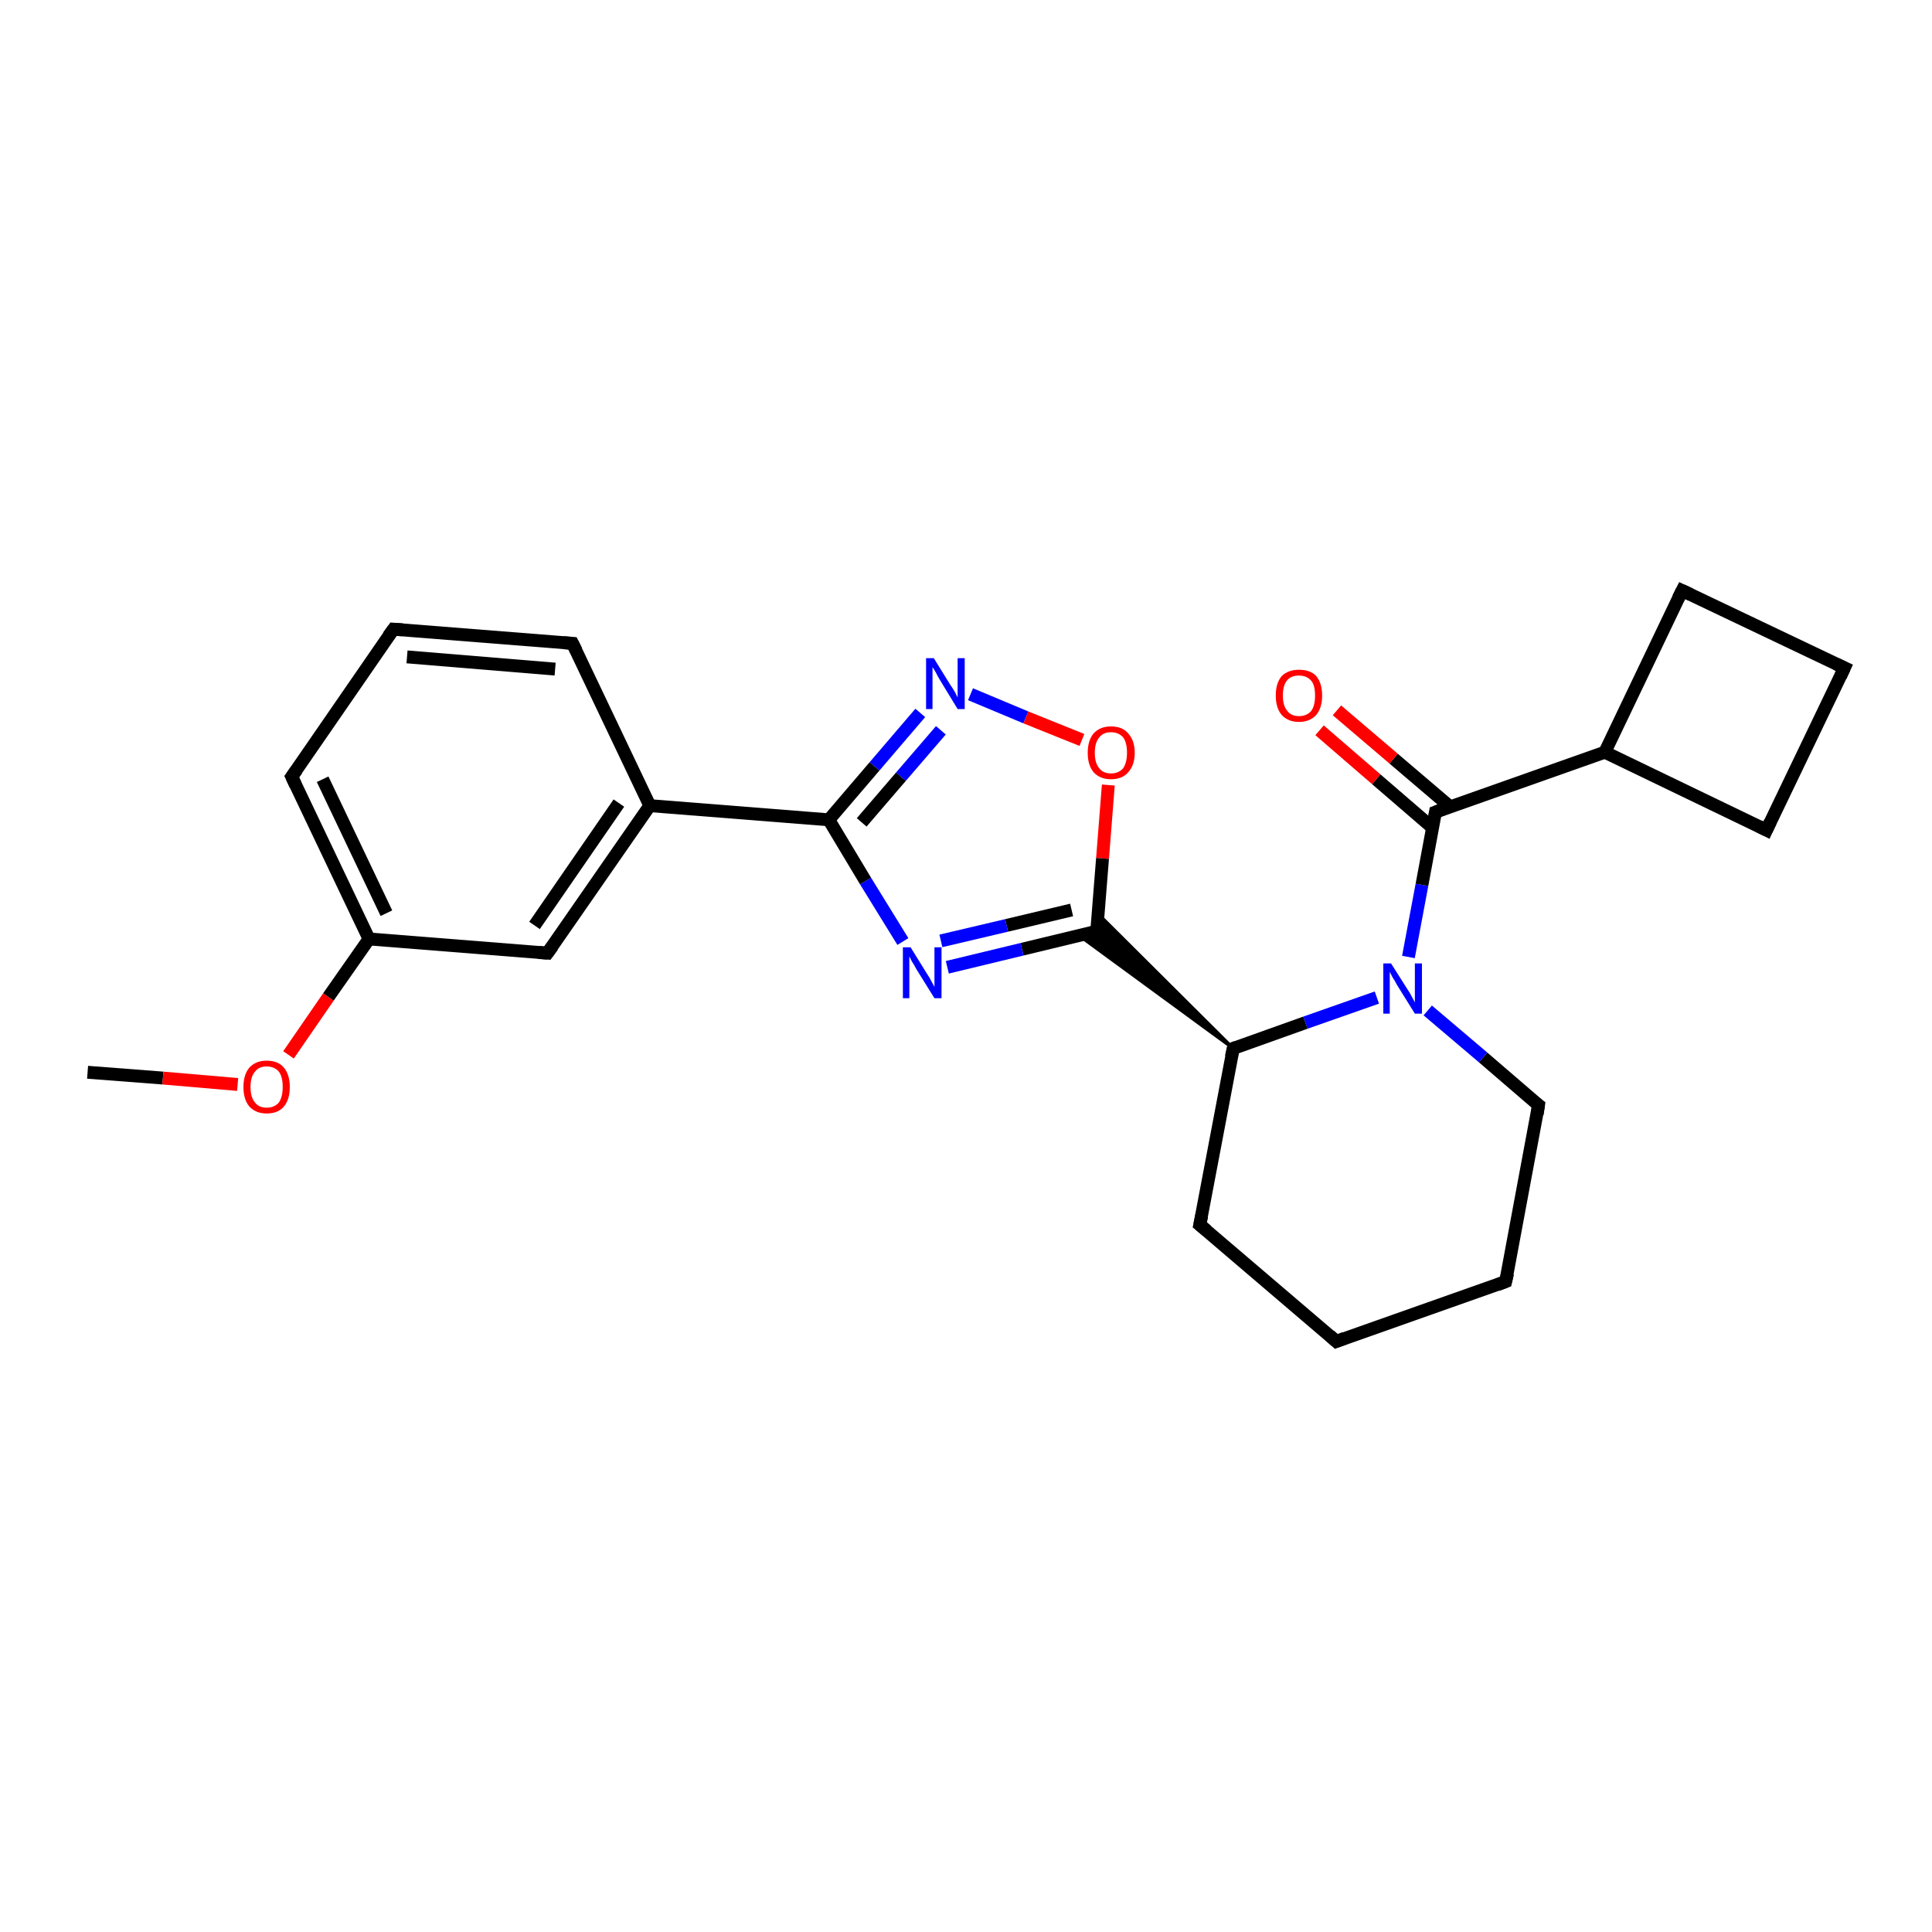 <?xml version='1.0' encoding='iso-8859-1'?>
<svg version='1.1' baseProfile='full'
              xmlns='http://www.w3.org/2000/svg'
                      xmlns:rdkit='http://www.rdkit.org/xml'
                      xmlns:xlink='http://www.w3.org/1999/xlink'
                  xml:space='preserve'
width='300px' height='300px' viewBox='0 0 300 300'>
<!-- END OF HEADER -->
<rect style='opacity:1.0;fill:#FFFFFF;stroke:none' width='300.0' height='300.0' x='0.0' y='0.0'> </rect>
<path class='bond-0 atom-0 atom-1' d='M 13.6,166.5 L 25.3,167.4' style='fill:none;fill-rule:evenodd;stroke:#000000;stroke-width:2.0px;stroke-linecap:butt;stroke-linejoin:miter;stroke-opacity:1' />
<path class='bond-0 atom-0 atom-1' d='M 25.3,167.4 L 36.9,168.4' style='fill:none;fill-rule:evenodd;stroke:#FF0000;stroke-width:2.0px;stroke-linecap:butt;stroke-linejoin:miter;stroke-opacity:1' />
<path class='bond-1 atom-1 atom-2' d='M 44.8,163.8 L 51.0,154.8' style='fill:none;fill-rule:evenodd;stroke:#FF0000;stroke-width:2.0px;stroke-linecap:butt;stroke-linejoin:miter;stroke-opacity:1' />
<path class='bond-1 atom-1 atom-2' d='M 51.0,154.8 L 57.3,145.8' style='fill:none;fill-rule:evenodd;stroke:#000000;stroke-width:2.0px;stroke-linecap:butt;stroke-linejoin:miter;stroke-opacity:1' />
<path class='bond-2 atom-2 atom-3' d='M 57.3,145.8 L 45.3,120.6' style='fill:none;fill-rule:evenodd;stroke:#000000;stroke-width:2.0px;stroke-linecap:butt;stroke-linejoin:miter;stroke-opacity:1' />
<path class='bond-2 atom-2 atom-3' d='M 60.0,141.8 L 50.1,121.0' style='fill:none;fill-rule:evenodd;stroke:#000000;stroke-width:2.0px;stroke-linecap:butt;stroke-linejoin:miter;stroke-opacity:1' />
<path class='bond-3 atom-3 atom-4' d='M 45.3,120.6 L 61.1,97.7' style='fill:none;fill-rule:evenodd;stroke:#000000;stroke-width:2.0px;stroke-linecap:butt;stroke-linejoin:miter;stroke-opacity:1' />
<path class='bond-4 atom-4 atom-5' d='M 61.1,97.7 L 88.9,99.9' style='fill:none;fill-rule:evenodd;stroke:#000000;stroke-width:2.0px;stroke-linecap:butt;stroke-linejoin:miter;stroke-opacity:1' />
<path class='bond-4 atom-4 atom-5' d='M 63.2,102.0 L 86.2,103.9' style='fill:none;fill-rule:evenodd;stroke:#000000;stroke-width:2.0px;stroke-linecap:butt;stroke-linejoin:miter;stroke-opacity:1' />
<path class='bond-5 atom-5 atom-6' d='M 88.9,99.9 L 100.9,125.1' style='fill:none;fill-rule:evenodd;stroke:#000000;stroke-width:2.0px;stroke-linecap:butt;stroke-linejoin:miter;stroke-opacity:1' />
<path class='bond-6 atom-6 atom-7' d='M 100.9,125.1 L 85.0,148.0' style='fill:none;fill-rule:evenodd;stroke:#000000;stroke-width:2.0px;stroke-linecap:butt;stroke-linejoin:miter;stroke-opacity:1' />
<path class='bond-6 atom-6 atom-7' d='M 96.1,124.7 L 83.0,143.7' style='fill:none;fill-rule:evenodd;stroke:#000000;stroke-width:2.0px;stroke-linecap:butt;stroke-linejoin:miter;stroke-opacity:1' />
<path class='bond-7 atom-6 atom-8' d='M 100.9,125.1 L 128.7,127.3' style='fill:none;fill-rule:evenodd;stroke:#000000;stroke-width:2.0px;stroke-linecap:butt;stroke-linejoin:miter;stroke-opacity:1' />
<path class='bond-8 atom-8 atom-9' d='M 128.7,127.3 L 135.8,119.0' style='fill:none;fill-rule:evenodd;stroke:#000000;stroke-width:2.0px;stroke-linecap:butt;stroke-linejoin:miter;stroke-opacity:1' />
<path class='bond-8 atom-8 atom-9' d='M 135.8,119.0 L 142.9,110.7' style='fill:none;fill-rule:evenodd;stroke:#0000FF;stroke-width:2.0px;stroke-linecap:butt;stroke-linejoin:miter;stroke-opacity:1' />
<path class='bond-8 atom-8 atom-9' d='M 133.8,127.7 L 139.9,120.6' style='fill:none;fill-rule:evenodd;stroke:#000000;stroke-width:2.0px;stroke-linecap:butt;stroke-linejoin:miter;stroke-opacity:1' />
<path class='bond-8 atom-8 atom-9' d='M 139.9,120.6 L 146.1,113.4' style='fill:none;fill-rule:evenodd;stroke:#0000FF;stroke-width:2.0px;stroke-linecap:butt;stroke-linejoin:miter;stroke-opacity:1' />
<path class='bond-9 atom-9 atom-10' d='M 150.7,107.8 L 159.3,111.4' style='fill:none;fill-rule:evenodd;stroke:#0000FF;stroke-width:2.0px;stroke-linecap:butt;stroke-linejoin:miter;stroke-opacity:1' />
<path class='bond-9 atom-9 atom-10' d='M 159.3,111.4 L 168.0,114.9' style='fill:none;fill-rule:evenodd;stroke:#FF0000;stroke-width:2.0px;stroke-linecap:butt;stroke-linejoin:miter;stroke-opacity:1' />
<path class='bond-10 atom-10 atom-11' d='M 172.1,121.9 L 171.2,133.3' style='fill:none;fill-rule:evenodd;stroke:#FF0000;stroke-width:2.0px;stroke-linecap:butt;stroke-linejoin:miter;stroke-opacity:1' />
<path class='bond-10 atom-10 atom-11' d='M 171.2,133.3 L 170.3,144.6' style='fill:none;fill-rule:evenodd;stroke:#000000;stroke-width:2.0px;stroke-linecap:butt;stroke-linejoin:miter;stroke-opacity:1' />
<path class='bond-11 atom-11 atom-12' d='M 170.3,144.6 L 158.7,147.4' style='fill:none;fill-rule:evenodd;stroke:#000000;stroke-width:2.0px;stroke-linecap:butt;stroke-linejoin:miter;stroke-opacity:1' />
<path class='bond-11 atom-11 atom-12' d='M 158.7,147.4 L 147.1,150.2' style='fill:none;fill-rule:evenodd;stroke:#0000FF;stroke-width:2.0px;stroke-linecap:butt;stroke-linejoin:miter;stroke-opacity:1' />
<path class='bond-11 atom-11 atom-12' d='M 166.4,141.3 L 156.3,143.7' style='fill:none;fill-rule:evenodd;stroke:#000000;stroke-width:2.0px;stroke-linecap:butt;stroke-linejoin:miter;stroke-opacity:1' />
<path class='bond-11 atom-11 atom-12' d='M 156.3,143.7 L 146.1,146.1' style='fill:none;fill-rule:evenodd;stroke:#0000FF;stroke-width:2.0px;stroke-linecap:butt;stroke-linejoin:miter;stroke-opacity:1' />
<path class='bond-12 atom-13 atom-11' d='M 191.5,162.8 L 167.6,145.3 L 170.3,144.6 Z' style='fill:#000000;fill-rule:evenodd;fill-opacity:1;stroke:#000000;stroke-width:0.5px;stroke-linecap:butt;stroke-linejoin:miter;stroke-opacity:1;' />
<path class='bond-12 atom-13 atom-11' d='M 191.5,162.8 L 170.3,144.6 L 170.5,141.9 Z' style='fill:#000000;fill-rule:evenodd;fill-opacity:1;stroke:#000000;stroke-width:0.5px;stroke-linecap:butt;stroke-linejoin:miter;stroke-opacity:1;' />
<path class='bond-13 atom-13 atom-14' d='M 191.5,162.8 L 186.3,190.2' style='fill:none;fill-rule:evenodd;stroke:#000000;stroke-width:2.0px;stroke-linecap:butt;stroke-linejoin:miter;stroke-opacity:1' />
<path class='bond-14 atom-14 atom-15' d='M 186.3,190.2 L 207.5,208.3' style='fill:none;fill-rule:evenodd;stroke:#000000;stroke-width:2.0px;stroke-linecap:butt;stroke-linejoin:miter;stroke-opacity:1' />
<path class='bond-15 atom-15 atom-16' d='M 207.5,208.3 L 233.8,199.0' style='fill:none;fill-rule:evenodd;stroke:#000000;stroke-width:2.0px;stroke-linecap:butt;stroke-linejoin:miter;stroke-opacity:1' />
<path class='bond-16 atom-16 atom-17' d='M 233.8,199.0 L 238.9,171.6' style='fill:none;fill-rule:evenodd;stroke:#000000;stroke-width:2.0px;stroke-linecap:butt;stroke-linejoin:miter;stroke-opacity:1' />
<path class='bond-17 atom-17 atom-18' d='M 238.9,171.6 L 230.3,164.2' style='fill:none;fill-rule:evenodd;stroke:#000000;stroke-width:2.0px;stroke-linecap:butt;stroke-linejoin:miter;stroke-opacity:1' />
<path class='bond-17 atom-17 atom-18' d='M 230.3,164.2 L 221.7,156.9' style='fill:none;fill-rule:evenodd;stroke:#0000FF;stroke-width:2.0px;stroke-linecap:butt;stroke-linejoin:miter;stroke-opacity:1' />
<path class='bond-18 atom-18 atom-19' d='M 218.7,148.6 L 220.8,137.4' style='fill:none;fill-rule:evenodd;stroke:#0000FF;stroke-width:2.0px;stroke-linecap:butt;stroke-linejoin:miter;stroke-opacity:1' />
<path class='bond-18 atom-18 atom-19' d='M 220.8,137.4 L 222.9,126.1' style='fill:none;fill-rule:evenodd;stroke:#000000;stroke-width:2.0px;stroke-linecap:butt;stroke-linejoin:miter;stroke-opacity:1' />
<path class='bond-19 atom-19 atom-20' d='M 225.2,125.3 L 216.4,117.8' style='fill:none;fill-rule:evenodd;stroke:#000000;stroke-width:2.0px;stroke-linecap:butt;stroke-linejoin:miter;stroke-opacity:1' />
<path class='bond-19 atom-19 atom-20' d='M 216.4,117.8 L 207.6,110.3' style='fill:none;fill-rule:evenodd;stroke:#FF0000;stroke-width:2.0px;stroke-linecap:butt;stroke-linejoin:miter;stroke-opacity:1' />
<path class='bond-19 atom-19 atom-20' d='M 222.4,128.5 L 213.7,121.0' style='fill:none;fill-rule:evenodd;stroke:#000000;stroke-width:2.0px;stroke-linecap:butt;stroke-linejoin:miter;stroke-opacity:1' />
<path class='bond-19 atom-19 atom-20' d='M 213.7,121.0 L 204.9,113.4' style='fill:none;fill-rule:evenodd;stroke:#FF0000;stroke-width:2.0px;stroke-linecap:butt;stroke-linejoin:miter;stroke-opacity:1' />
<path class='bond-20 atom-19 atom-21' d='M 222.9,126.1 L 249.2,116.8' style='fill:none;fill-rule:evenodd;stroke:#000000;stroke-width:2.0px;stroke-linecap:butt;stroke-linejoin:miter;stroke-opacity:1' />
<path class='bond-21 atom-21 atom-22' d='M 249.2,116.8 L 274.3,128.9' style='fill:none;fill-rule:evenodd;stroke:#000000;stroke-width:2.0px;stroke-linecap:butt;stroke-linejoin:miter;stroke-opacity:1' />
<path class='bond-22 atom-22 atom-23' d='M 274.3,128.9 L 286.4,103.7' style='fill:none;fill-rule:evenodd;stroke:#000000;stroke-width:2.0px;stroke-linecap:butt;stroke-linejoin:miter;stroke-opacity:1' />
<path class='bond-23 atom-23 atom-24' d='M 286.4,103.7 L 261.2,91.7' style='fill:none;fill-rule:evenodd;stroke:#000000;stroke-width:2.0px;stroke-linecap:butt;stroke-linejoin:miter;stroke-opacity:1' />
<path class='bond-24 atom-7 atom-2' d='M 85.0,148.0 L 57.3,145.8' style='fill:none;fill-rule:evenodd;stroke:#000000;stroke-width:2.0px;stroke-linecap:butt;stroke-linejoin:miter;stroke-opacity:1' />
<path class='bond-25 atom-12 atom-8' d='M 140.2,146.2 L 134.4,136.8' style='fill:none;fill-rule:evenodd;stroke:#0000FF;stroke-width:2.0px;stroke-linecap:butt;stroke-linejoin:miter;stroke-opacity:1' />
<path class='bond-25 atom-12 atom-8' d='M 134.4,136.8 L 128.7,127.3' style='fill:none;fill-rule:evenodd;stroke:#000000;stroke-width:2.0px;stroke-linecap:butt;stroke-linejoin:miter;stroke-opacity:1' />
<path class='bond-26 atom-18 atom-13' d='M 213.8,154.9 L 202.7,158.8' style='fill:none;fill-rule:evenodd;stroke:#0000FF;stroke-width:2.0px;stroke-linecap:butt;stroke-linejoin:miter;stroke-opacity:1' />
<path class='bond-26 atom-18 atom-13' d='M 202.7,158.8 L 191.5,162.8' style='fill:none;fill-rule:evenodd;stroke:#000000;stroke-width:2.0px;stroke-linecap:butt;stroke-linejoin:miter;stroke-opacity:1' />
<path class='bond-27 atom-24 atom-21' d='M 261.2,91.7 L 249.2,116.8' style='fill:none;fill-rule:evenodd;stroke:#000000;stroke-width:2.0px;stroke-linecap:butt;stroke-linejoin:miter;stroke-opacity:1' />
<path d='M 45.9,121.9 L 45.3,120.6 L 46.1,119.5' style='fill:none;stroke:#000000;stroke-width:2.0px;stroke-linecap:butt;stroke-linejoin:miter;stroke-opacity:1;' />
<path d='M 60.3,98.8 L 61.1,97.7 L 62.5,97.8' style='fill:none;stroke:#000000;stroke-width:2.0px;stroke-linecap:butt;stroke-linejoin:miter;stroke-opacity:1;' />
<path d='M 87.5,99.8 L 88.9,99.9 L 89.5,101.1' style='fill:none;stroke:#000000;stroke-width:2.0px;stroke-linecap:butt;stroke-linejoin:miter;stroke-opacity:1;' />
<path d='M 85.8,146.9 L 85.0,148.0 L 83.6,147.9' style='fill:none;stroke:#000000;stroke-width:2.0px;stroke-linecap:butt;stroke-linejoin:miter;stroke-opacity:1;' />
<path d='M 170.3,144.1 L 170.3,144.6 L 169.7,144.8' style='fill:none;stroke:#000000;stroke-width:2.0px;stroke-linecap:butt;stroke-linejoin:miter;stroke-opacity:1;' />
<path d='M 191.2,164.1 L 191.5,162.8 L 192.0,162.6' style='fill:none;stroke:#000000;stroke-width:2.0px;stroke-linecap:butt;stroke-linejoin:miter;stroke-opacity:1;' />
<path d='M 186.6,188.8 L 186.3,190.2 L 187.4,191.1' style='fill:none;stroke:#000000;stroke-width:2.0px;stroke-linecap:butt;stroke-linejoin:miter;stroke-opacity:1;' />
<path d='M 206.5,207.4 L 207.5,208.3 L 208.8,207.8' style='fill:none;stroke:#000000;stroke-width:2.0px;stroke-linecap:butt;stroke-linejoin:miter;stroke-opacity:1;' />
<path d='M 232.5,199.5 L 233.8,199.0 L 234.1,197.7' style='fill:none;stroke:#000000;stroke-width:2.0px;stroke-linecap:butt;stroke-linejoin:miter;stroke-opacity:1;' />
<path d='M 238.7,173.0 L 238.9,171.6 L 238.5,171.3' style='fill:none;stroke:#000000;stroke-width:2.0px;stroke-linecap:butt;stroke-linejoin:miter;stroke-opacity:1;' />
<path d='M 222.8,126.7 L 222.9,126.1 L 224.2,125.6' style='fill:none;stroke:#000000;stroke-width:2.0px;stroke-linecap:butt;stroke-linejoin:miter;stroke-opacity:1;' />
<path d='M 273.1,128.3 L 274.3,128.9 L 274.9,127.6' style='fill:none;stroke:#000000;stroke-width:2.0px;stroke-linecap:butt;stroke-linejoin:miter;stroke-opacity:1;' />
<path d='M 285.8,105.0 L 286.4,103.7 L 285.1,103.1' style='fill:none;stroke:#000000;stroke-width:2.0px;stroke-linecap:butt;stroke-linejoin:miter;stroke-opacity:1;' />
<path d='M 262.5,92.3 L 261.2,91.7 L 260.6,92.9' style='fill:none;stroke:#000000;stroke-width:2.0px;stroke-linecap:butt;stroke-linejoin:miter;stroke-opacity:1;' />
<path class='atom-1' d='M 37.8 168.8
Q 37.8 166.9, 38.7 165.8
Q 39.7 164.7, 41.4 164.7
Q 43.2 164.7, 44.1 165.8
Q 45.0 166.9, 45.0 168.8
Q 45.0 170.7, 44.1 171.8
Q 43.2 172.9, 41.4 172.9
Q 39.7 172.9, 38.7 171.8
Q 37.8 170.7, 37.8 168.8
M 41.4 172.0
Q 42.6 172.0, 43.3 171.2
Q 43.9 170.3, 43.9 168.8
Q 43.9 167.2, 43.3 166.4
Q 42.6 165.6, 41.4 165.6
Q 40.2 165.6, 39.6 166.4
Q 38.9 167.2, 38.9 168.8
Q 38.9 170.4, 39.6 171.2
Q 40.2 172.0, 41.4 172.0
' fill='#FF0000'/>
<path class='atom-9' d='M 145.0 102.2
L 147.6 106.4
Q 147.9 106.8, 148.3 107.5
Q 148.7 108.3, 148.7 108.3
L 148.7 102.2
L 149.8 102.2
L 149.8 110.1
L 148.7 110.1
L 145.9 105.5
Q 145.6 105.0, 145.3 104.4
Q 144.9 103.7, 144.8 103.6
L 144.8 110.1
L 143.8 110.1
L 143.8 102.2
L 145.0 102.2
' fill='#0000FF'/>
<path class='atom-10' d='M 168.9 116.9
Q 168.9 115.0, 169.8 113.9
Q 170.8 112.8, 172.5 112.8
Q 174.3 112.8, 175.2 113.9
Q 176.2 115.0, 176.2 116.9
Q 176.2 118.8, 175.2 119.9
Q 174.3 121.0, 172.5 121.0
Q 170.8 121.0, 169.8 119.9
Q 168.9 118.8, 168.9 116.9
M 172.5 120.1
Q 173.7 120.1, 174.4 119.3
Q 175.0 118.4, 175.0 116.9
Q 175.0 115.3, 174.4 114.5
Q 173.7 113.7, 172.5 113.7
Q 171.3 113.7, 170.7 114.5
Q 170.0 115.3, 170.0 116.9
Q 170.0 118.5, 170.7 119.3
Q 171.3 120.1, 172.5 120.1
' fill='#FF0000'/>
<path class='atom-12' d='M 141.4 147.1
L 144.0 151.3
Q 144.3 151.7, 144.7 152.5
Q 145.1 153.2, 145.1 153.3
L 145.1 147.1
L 146.2 147.1
L 146.2 155.0
L 145.1 155.0
L 142.3 150.5
Q 142.0 149.9, 141.6 149.3
Q 141.3 148.7, 141.2 148.5
L 141.2 155.0
L 140.2 155.0
L 140.2 147.1
L 141.4 147.1
' fill='#0000FF'/>
<path class='atom-18' d='M 216.0 149.6
L 218.6 153.7
Q 218.9 154.1, 219.3 154.9
Q 219.7 155.6, 219.7 155.7
L 219.7 149.6
L 220.8 149.6
L 220.8 157.4
L 219.7 157.4
L 216.9 152.9
Q 216.6 152.3, 216.2 151.7
Q 215.9 151.1, 215.8 150.9
L 215.8 157.4
L 214.8 157.4
L 214.8 149.6
L 216.0 149.6
' fill='#0000FF'/>
<path class='atom-20' d='M 198.1 108.0
Q 198.1 106.1, 199.0 105.0
Q 200.0 104.0, 201.7 104.0
Q 203.5 104.0, 204.4 105.0
Q 205.3 106.1, 205.3 108.0
Q 205.3 109.9, 204.4 111.0
Q 203.4 112.1, 201.7 112.1
Q 200.0 112.1, 199.0 111.0
Q 198.1 109.9, 198.1 108.0
M 201.7 111.2
Q 202.9 111.2, 203.6 110.4
Q 204.2 109.6, 204.2 108.0
Q 204.2 106.4, 203.6 105.7
Q 202.9 104.9, 201.7 104.9
Q 200.5 104.9, 199.9 105.6
Q 199.2 106.4, 199.2 108.0
Q 199.2 109.6, 199.9 110.4
Q 200.5 111.2, 201.7 111.2
' fill='#FF0000'/>
</svg>
